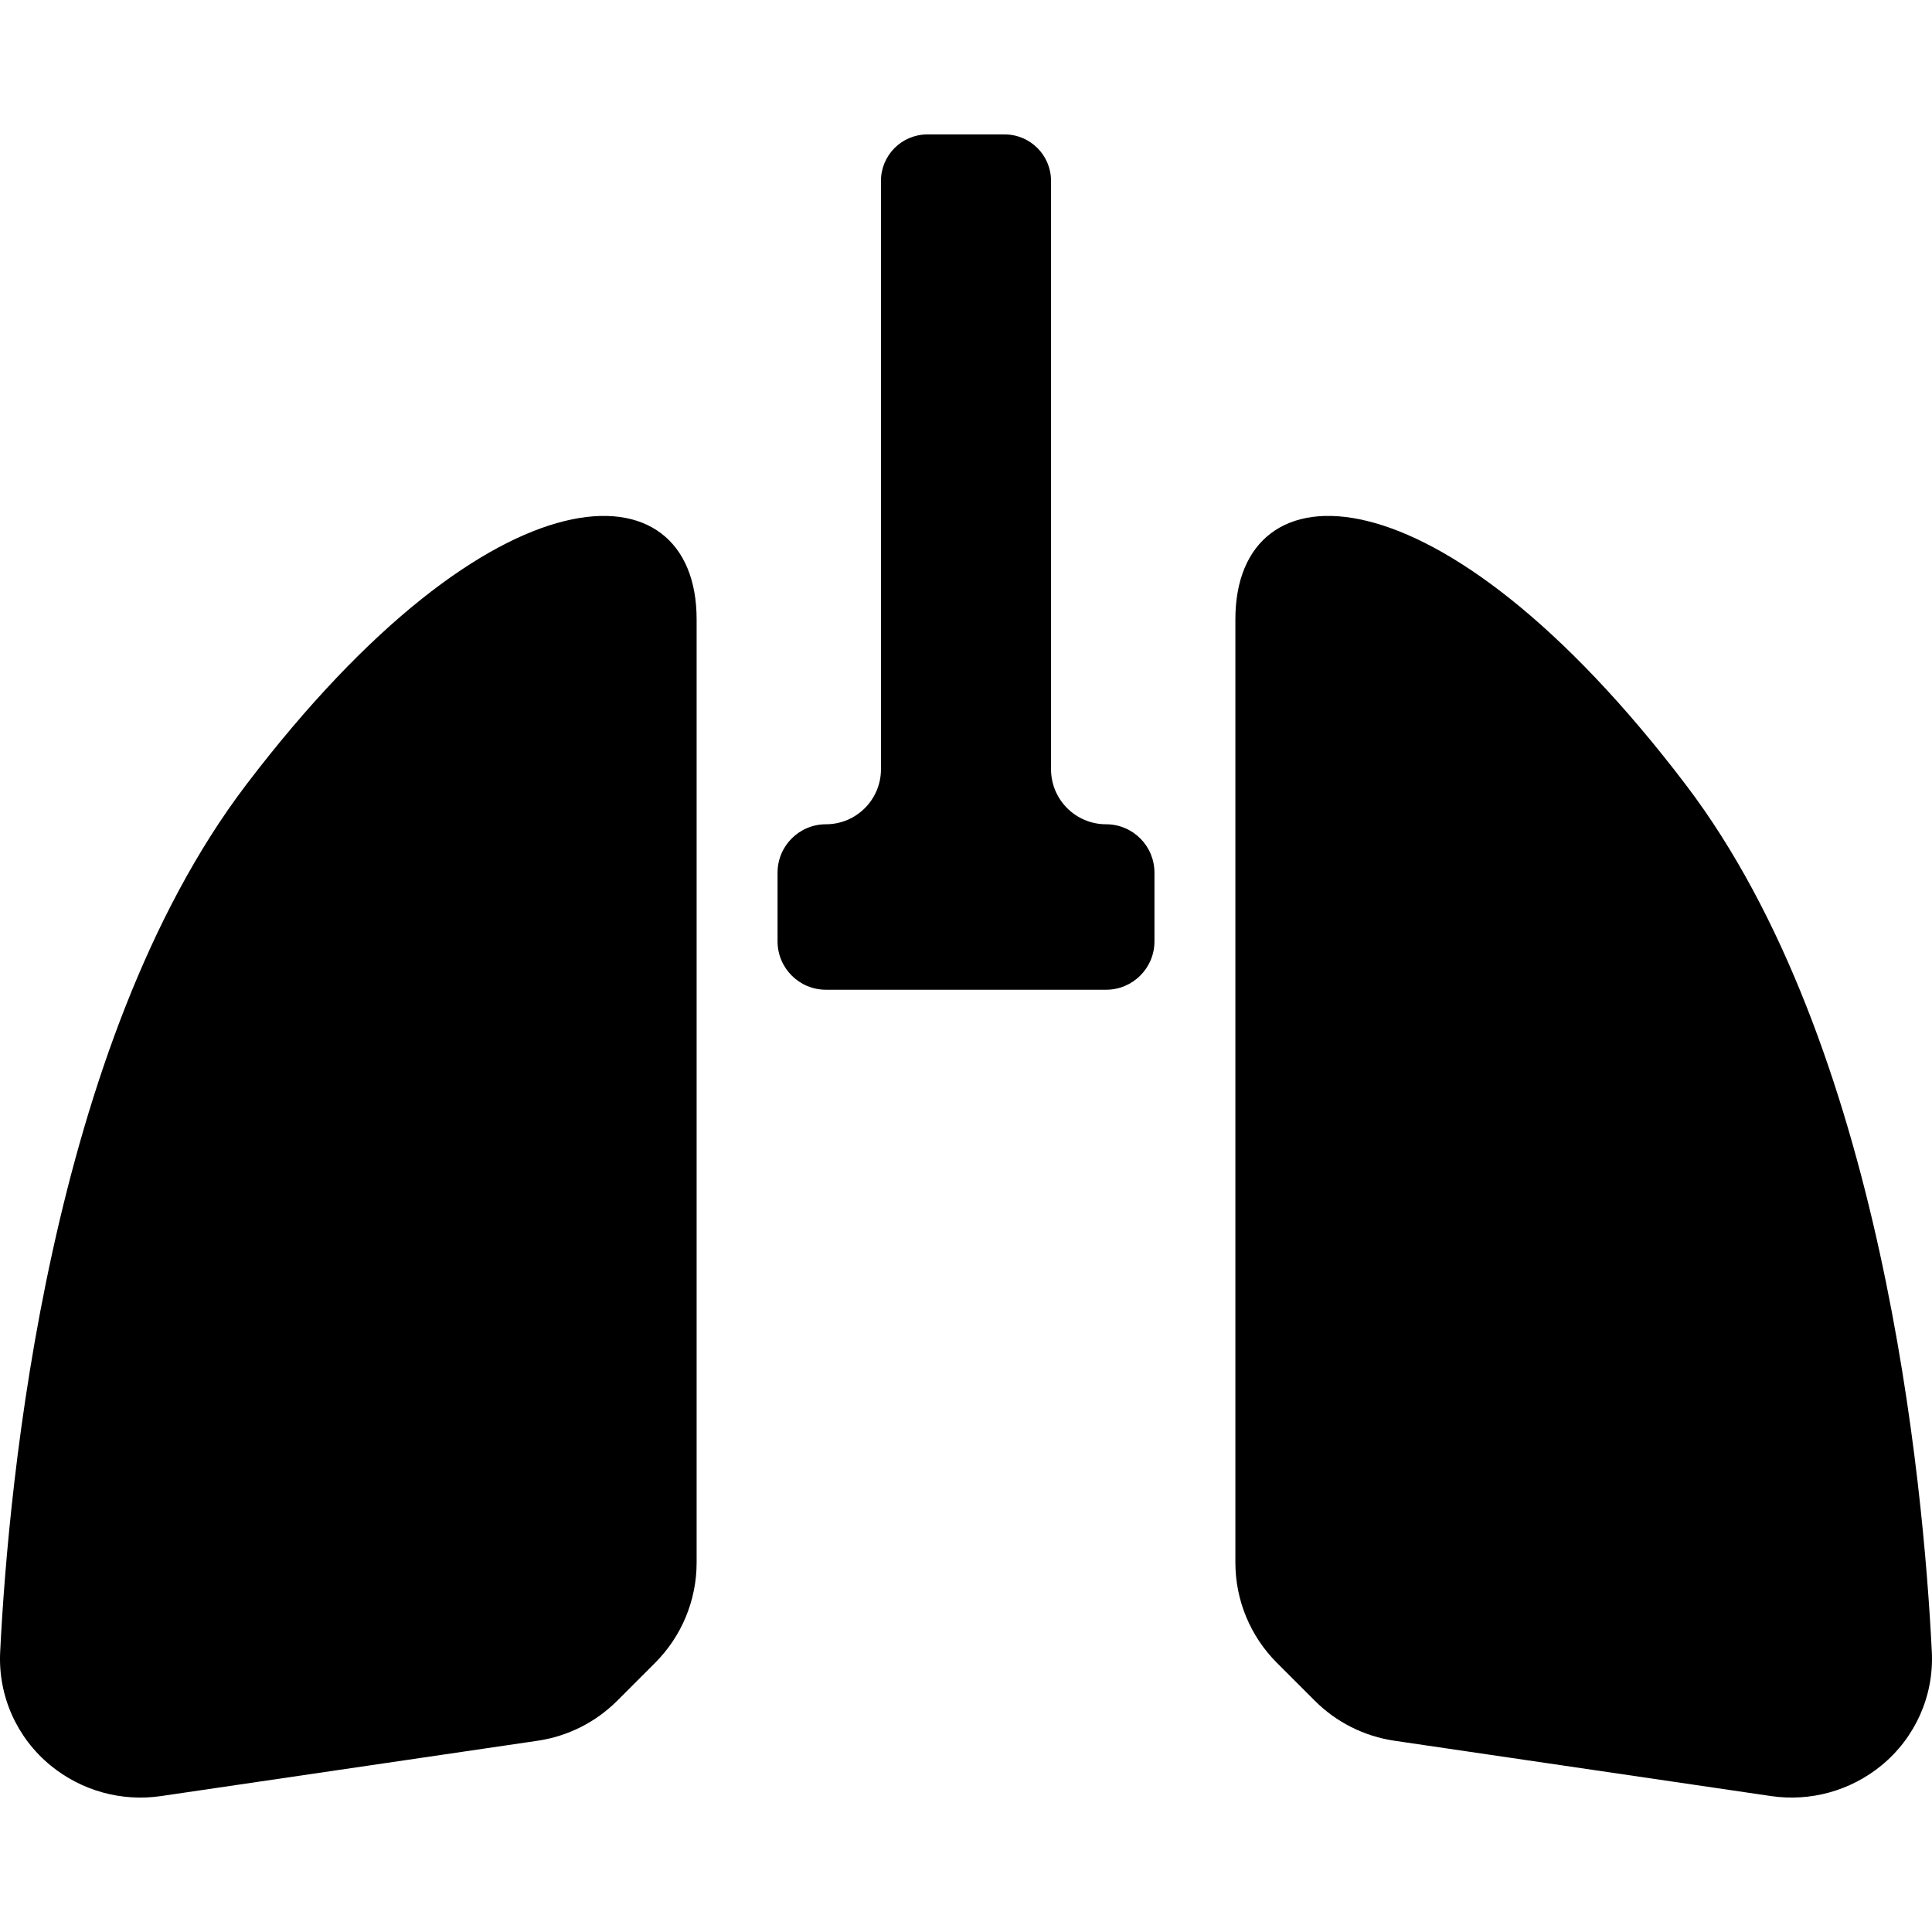 <?xml version="1.0" encoding="iso-8859-1"?>
<!-- Uploaded to: SVG Repo, www.svgrepo.com, Generator: SVG Repo Mixer Tools -->
<!DOCTYPE svg PUBLIC "-//W3C//DTD SVG 1.1//EN" "http://www.w3.org/Graphics/SVG/1.1/DTD/svg11.dtd">
<svg fill="#000000" height="800px" width="800px" version="1.1" id="Capa_1" xmlns="http://www.w3.org/2000/svg" xmlns:xlink="http://www.w3.org/1999/xlink" 
	 viewBox="0 0 196.663 196.663" xml:space="preserve">
<path d="M117.515,88.828v6.996c0,2.719-2.205,4.924-4.924,4.924H84.073c-2.719,0-4.924-2.204-4.924-4.924v-6.996
	c0-2.719,2.205-4.924,4.924-4.924c3.094,0,5.603-2.509,5.603-5.603V18.41c0-2.611,2.116-4.727,4.727-4.727h7.857
	c2.611,0,4.727,2.116,4.727,4.727v59.891c0,3.094,2.509,5.603,5.603,5.603l0,0C115.31,83.904,117.515,86.109,117.515,88.828z
	 M25.059,79.884C5.016,106.238,0.873,150.848,0.017,168.162c-0.22,4.458,1.687,8.732,5.142,11.558
	c3.139,2.569,7.216,3.697,11.229,3.107l38.335-5.632c3.068-0.451,5.909-1.878,8.102-4.071l3.862-3.862
	c2.705-2.705,4.224-6.373,4.224-10.198V63.041C70.911,47.133,50.325,46.665,25.059,79.884z M171.604,79.884
	c-25.265-33.219-45.852-32.751-45.852-16.844v96.023c0,3.825,1.52,7.493,4.224,10.198l3.862,3.862
	c2.193,2.193,5.034,3.62,8.102,4.071l38.335,5.632c4.014,0.59,8.09-0.538,11.229-3.107c3.454-2.826,5.362-7.1,5.141-11.558
	C195.79,150.848,191.648,106.238,171.604,79.884z"/>
</svg>